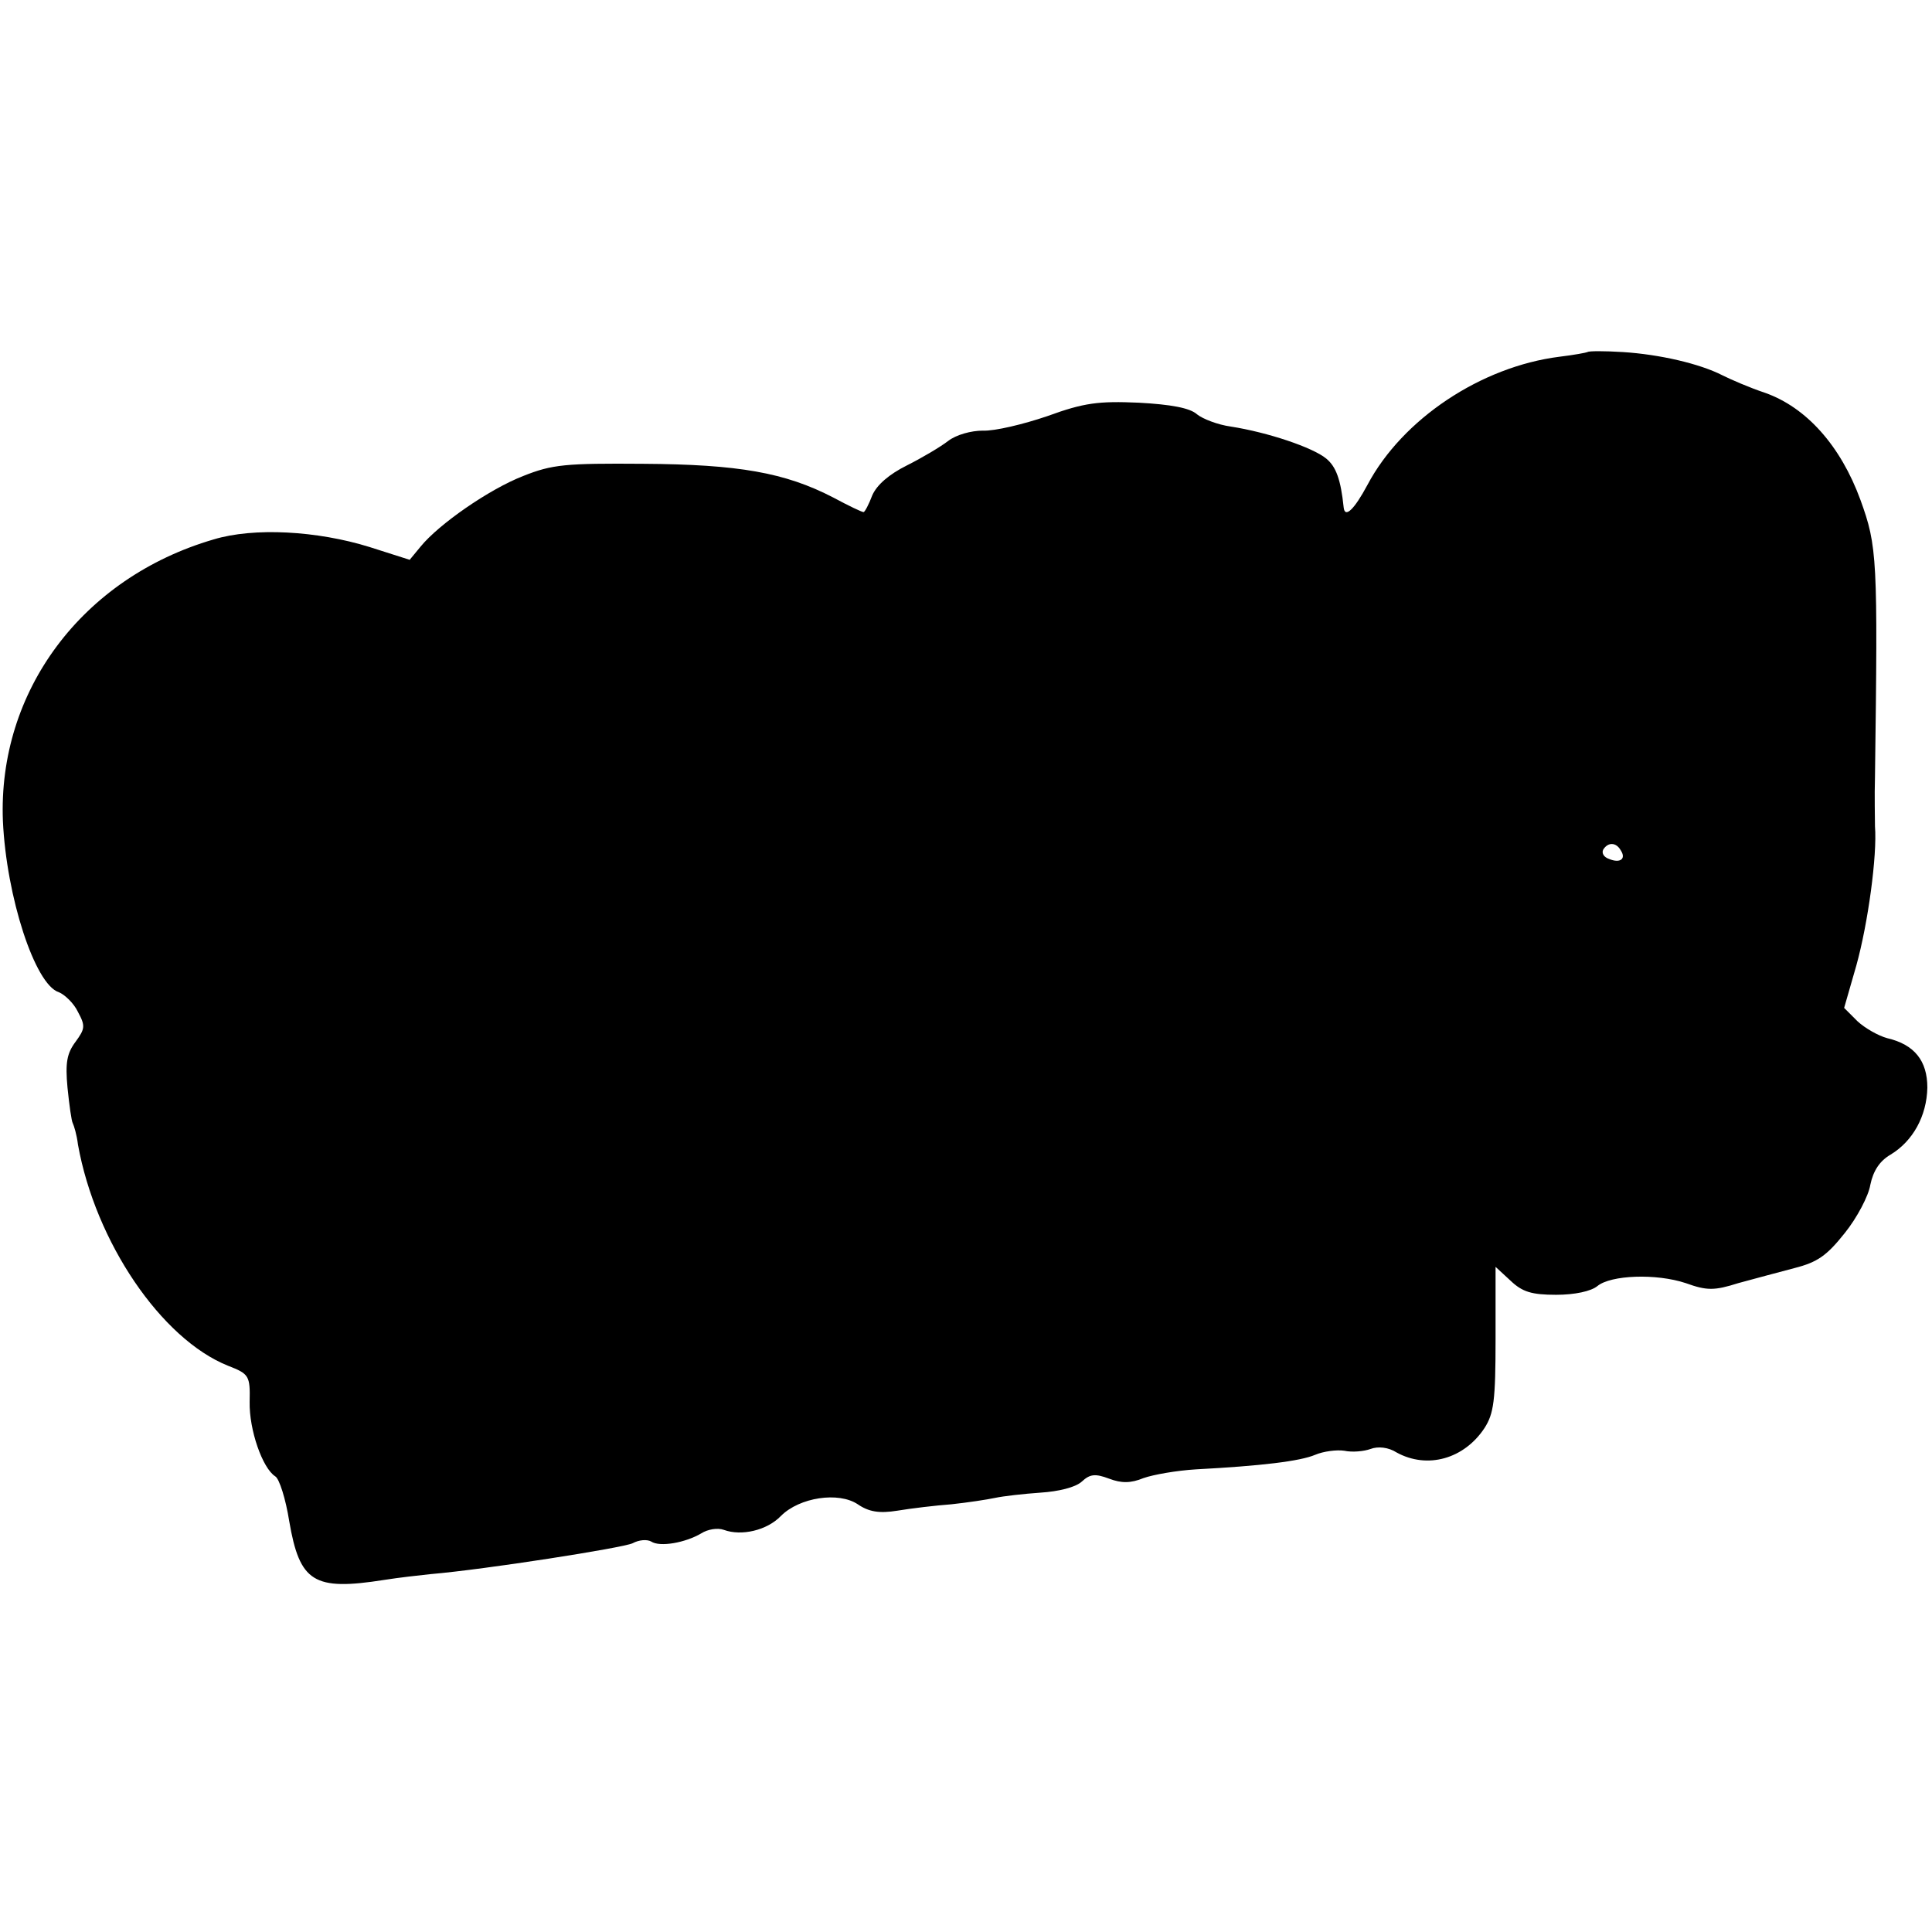 <?xml version="1.0" standalone="no"?>
<!DOCTYPE svg PUBLIC "-//W3C//DTD SVG 20010904//EN"
 "http://www.w3.org/TR/2001/REC-SVG-20010904/DTD/svg10.dtd">
<svg version="1.0" xmlns="http://www.w3.org/2000/svg"
 width="332pt" height="332pt" viewBox="0 0 332 332"
 preserveAspectRatio="xMidYMid meet">
<g transform="translate(0,332) scale(0.1,-0.1)"
fill="#000000" stroke="none">
<path d="M2728 2715 c-2 -1 -23 -5 -48 -8 -135 -17 -270 -107 -330 -220 -23
-43 -39 -58 -41 -39 -5 48 -13 70 -30 84 -23 19 -100 45 -164 55 -22 3 -48 13
-58 21 -12 11 -45 17 -100 20 -69 3 -94 0 -157 -23 -41 -14 -91 -26 -111 -25
-20 0 -46 -7 -60 -18 -13 -10 -45 -29 -71 -42 -30 -15 -51 -33 -59 -51 -6 -16
-13 -29 -15 -29 -3 0 -26 11 -52 25 -83 43 -163 57 -327 58 -133 1 -156 -1
-206 -21 -59 -23 -145 -83 -176 -121 l-19 -23 -69 22 c-90 28 -199 34 -268 13
-226 -66 -371 -261 -362 -484 6 -130 55 -281 96 -294 10 -4 26 -19 33 -34 13
-24 12 -29 -4 -51 -15 -20 -18 -36 -14 -79 3 -30 7 -58 9 -61 2 -4 7 -20 9
-37 30 -167 143 -334 258 -380 36 -14 38 -17 37 -62 -1 -48 22 -114 44 -128 7
-4 18 -39 24 -77 18 -105 42 -120 163 -101 25 4 61 8 80 10 94 8 330 45 347
53 11 6 25 7 32 3 15 -10 59 -2 86 14 11 7 28 10 39 6 30 -11 74 -1 98 24 32
32 99 42 132 20 19 -13 37 -16 68 -11 24 4 66 9 93 11 28 3 61 8 75 11 14 3
49 7 78 9 31 2 60 9 71 19 14 13 23 14 47 5 21 -8 37 -8 59 1 17 6 57 13 90
15 113 6 179 14 205 25 14 6 37 9 50 7 14 -3 34 -1 45 3 13 5 31 3 45 -6 53
-29 116 -11 151 42 16 25 19 47 19 153 l0 124 26 -24 c20 -19 36 -24 78 -24
32 0 60 6 71 15 23 19 101 22 152 5 36 -13 49 -13 90 0 26 7 70 19 97 26 39
10 55 21 86 60 21 26 41 64 44 83 5 24 16 41 35 52 38 23 62 66 63 115 0 46
-22 74 -69 85 -15 4 -38 17 -51 29 l-23 23 21 73 c20 72 36 189 32 239 0 14
-1 52 0 85 5 376 4 396 -25 476 -34 93 -93 159 -164 184 -27 9 -59 23 -73 30
-39 20 -108 36 -171 40 -32 2 -59 2 -61 0z m57 -856 c10 -15 -1 -23 -20 -15
-9 3 -13 10 -10 16 8 13 22 13 30 -1z"/>
</g>
</svg>

